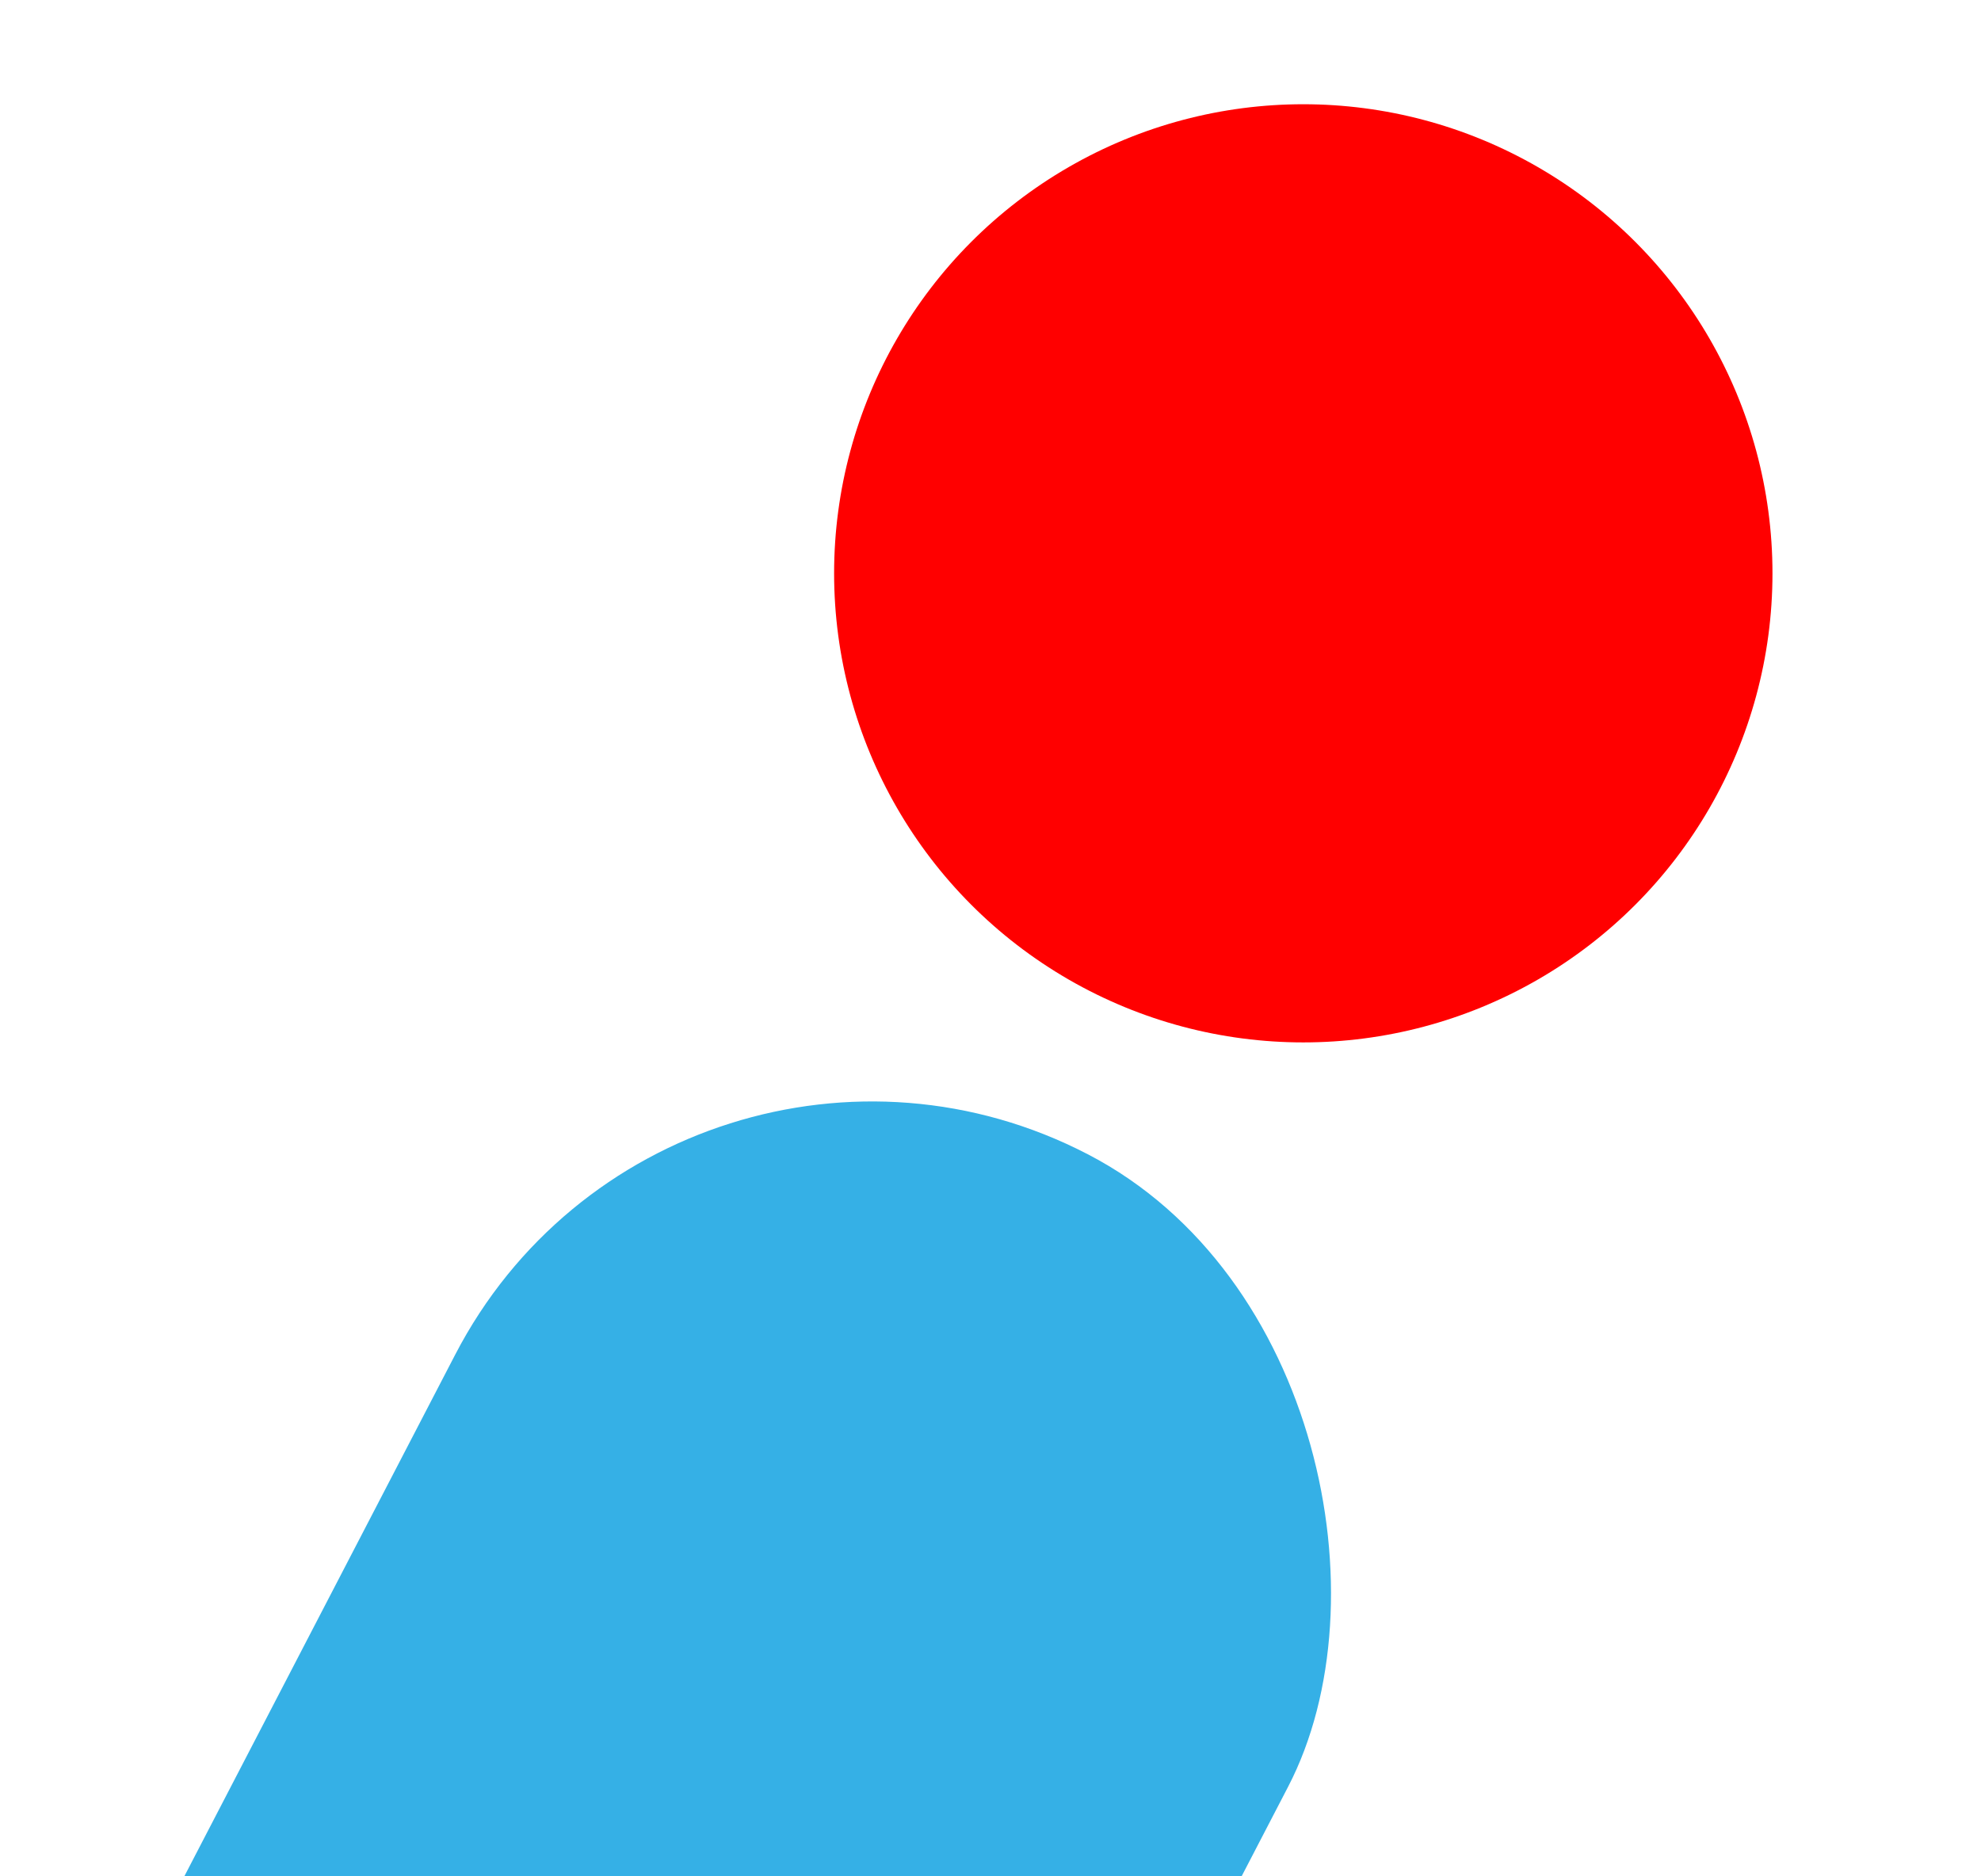 <svg xmlns="http://www.w3.org/2000/svg" fill="none" viewBox="0 0 19 18" height="18" width="19">
<g clip-path="url(#clip0_2_3)">
<rect fill="#35B0E6" transform="rotate(27.436 6.44 9)" rx="4.5" height="27" width="9" y="9" x="6.44"></rect>
<circle fill="#FF0000" r="4.5" cy="5.5" cx="12.5"></circle>
</g>
<defs>
<clipPath id="clip0_2_3">
<rect fill="white" height="18" width="19"></rect>
</clipPath>
</defs>
</svg>
